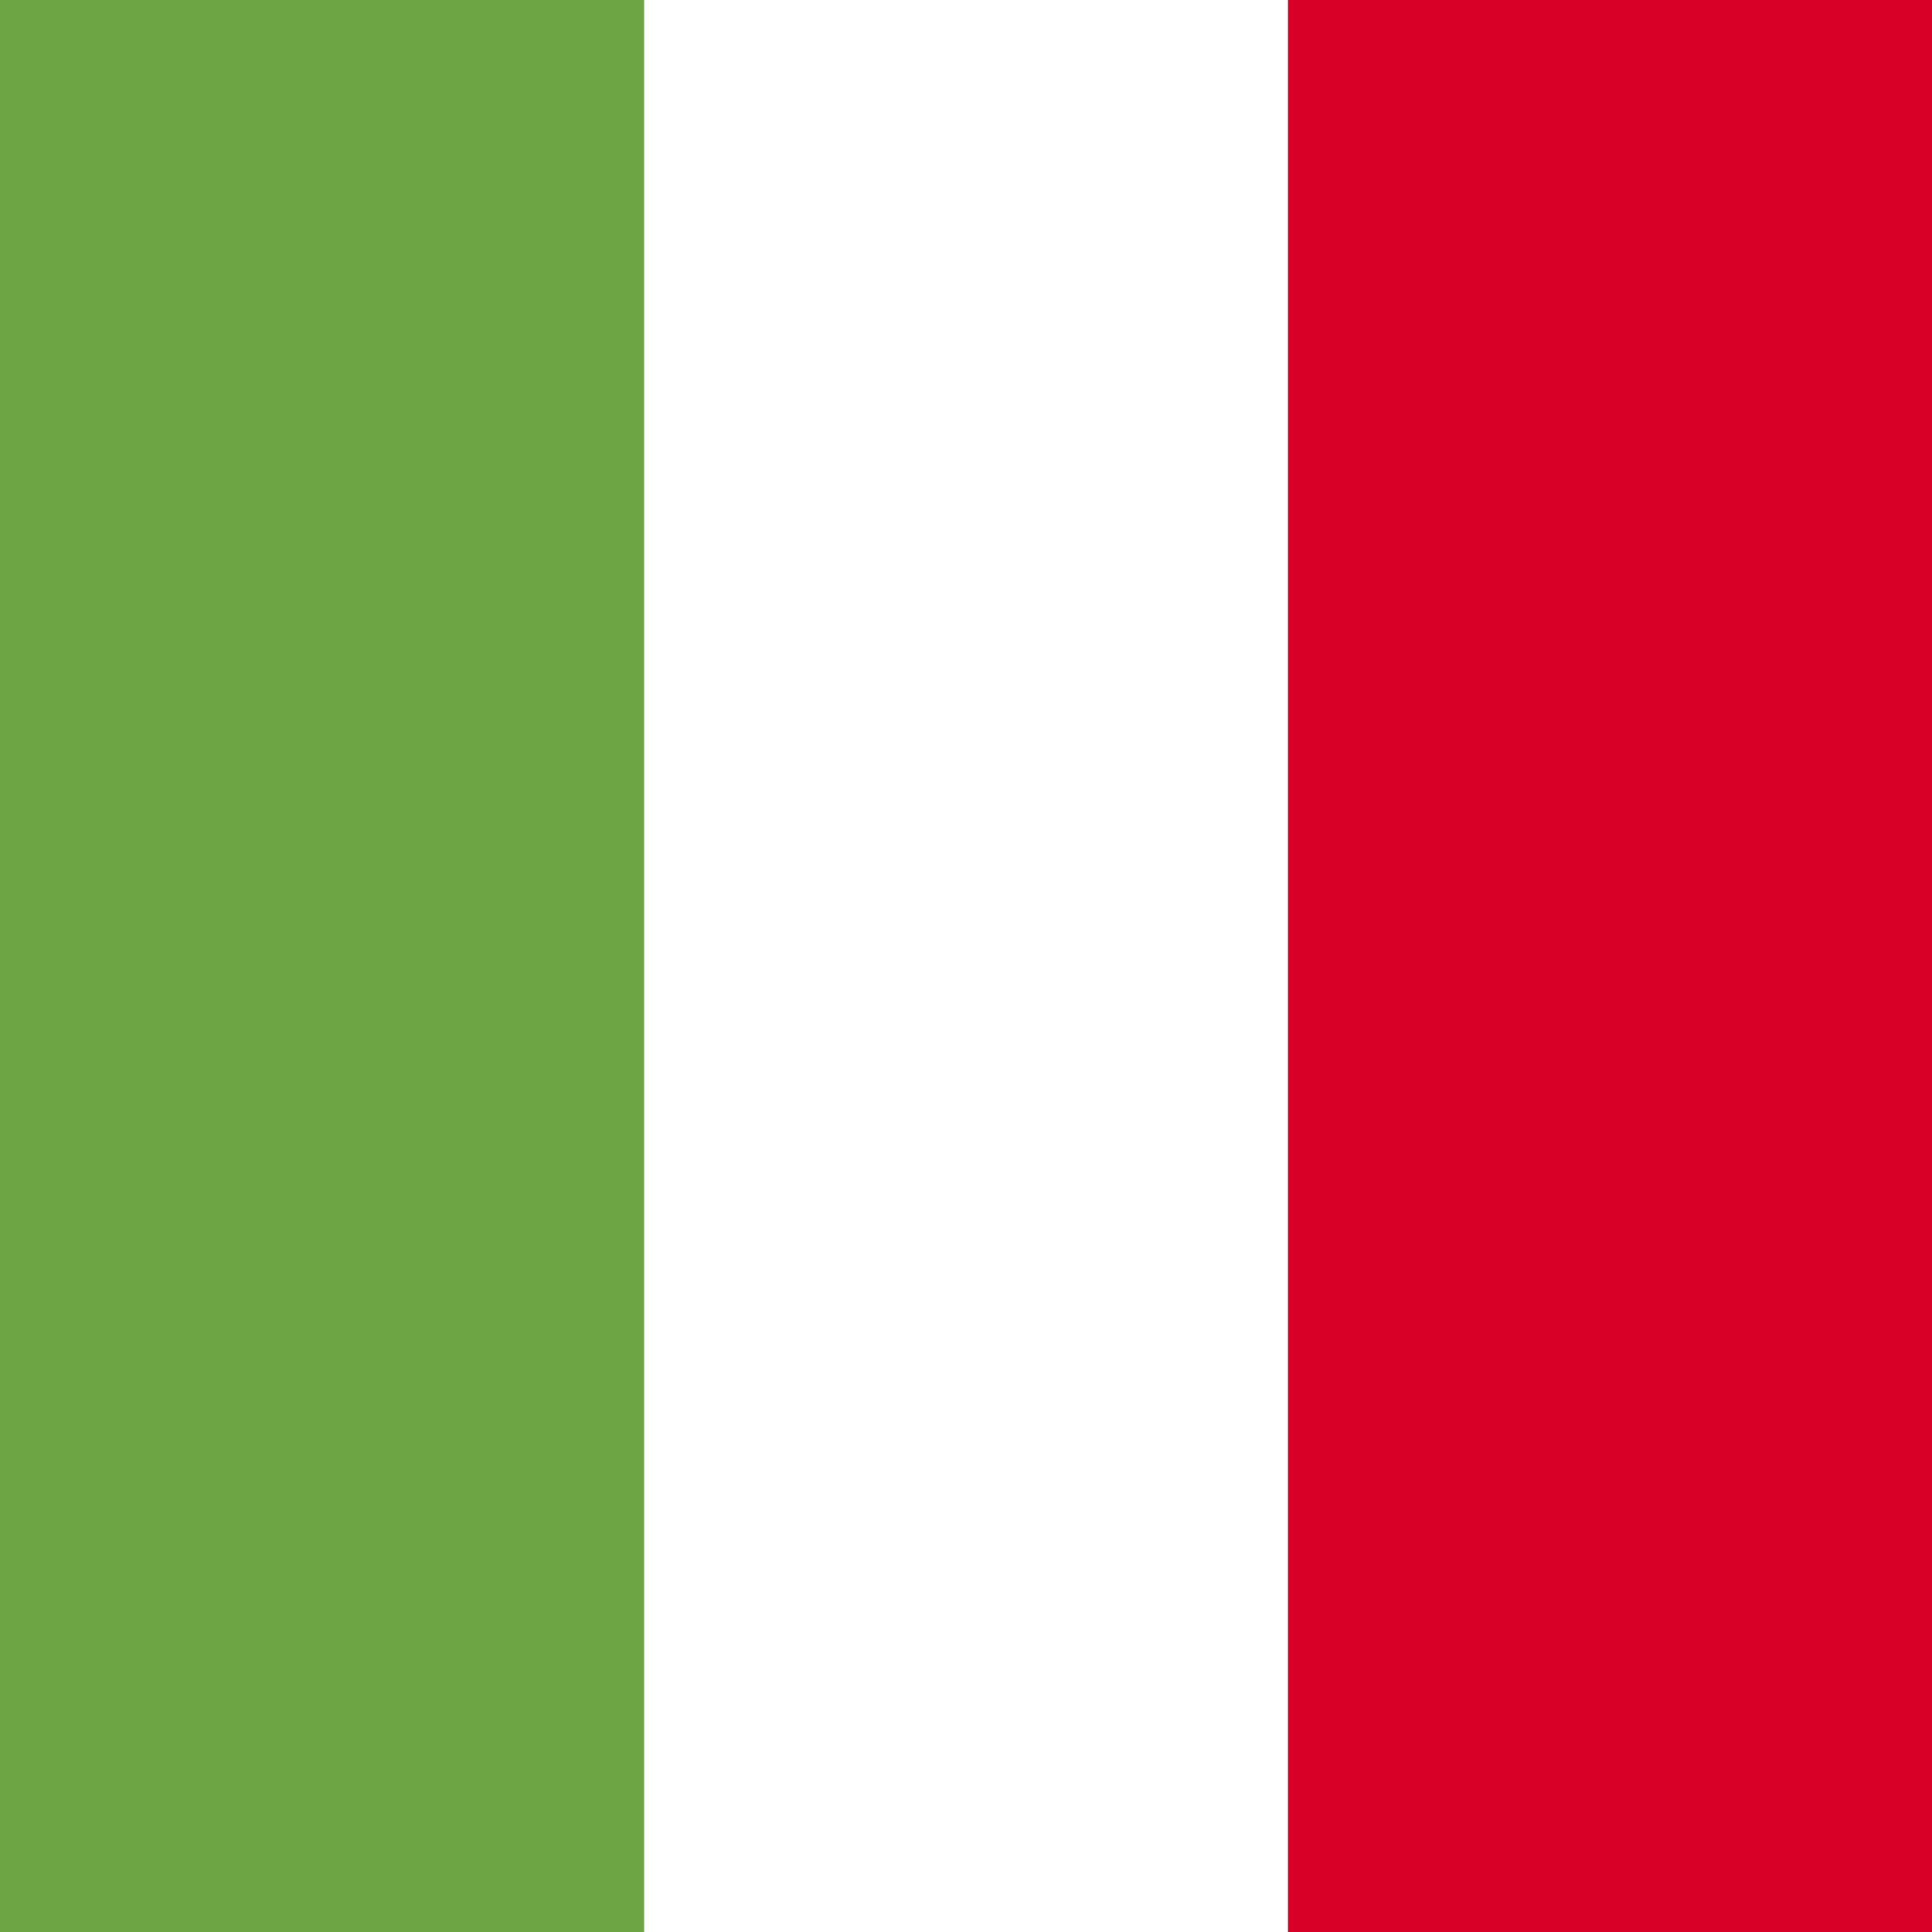 <svg xmlns="http://www.w3.org/2000/svg" xmlns:xlink="http://www.w3.org/1999/xlink" style="isolation:isolate"
    viewBox="0 0 150 150" width="150pt" height="150pt">
    <rect x="0" y="0" width="150" height="150" fill="#333333" stroke="none"/>
    <rect x="0" y="0" width="50" height="150" transform="matrix(1,0,0,1,0,0)" fill="rgb(109,165,68)" />
    <rect x="100" y="0" width="50" height="150" transform="matrix(1,0,0,1,0,0)" fill="rgb(216,0,39)" />
    <rect x="50" y="0" width="50" height="150" transform="matrix(1,0,0,1,0,0)" fill="rgb(255,255,255)" />
</svg>